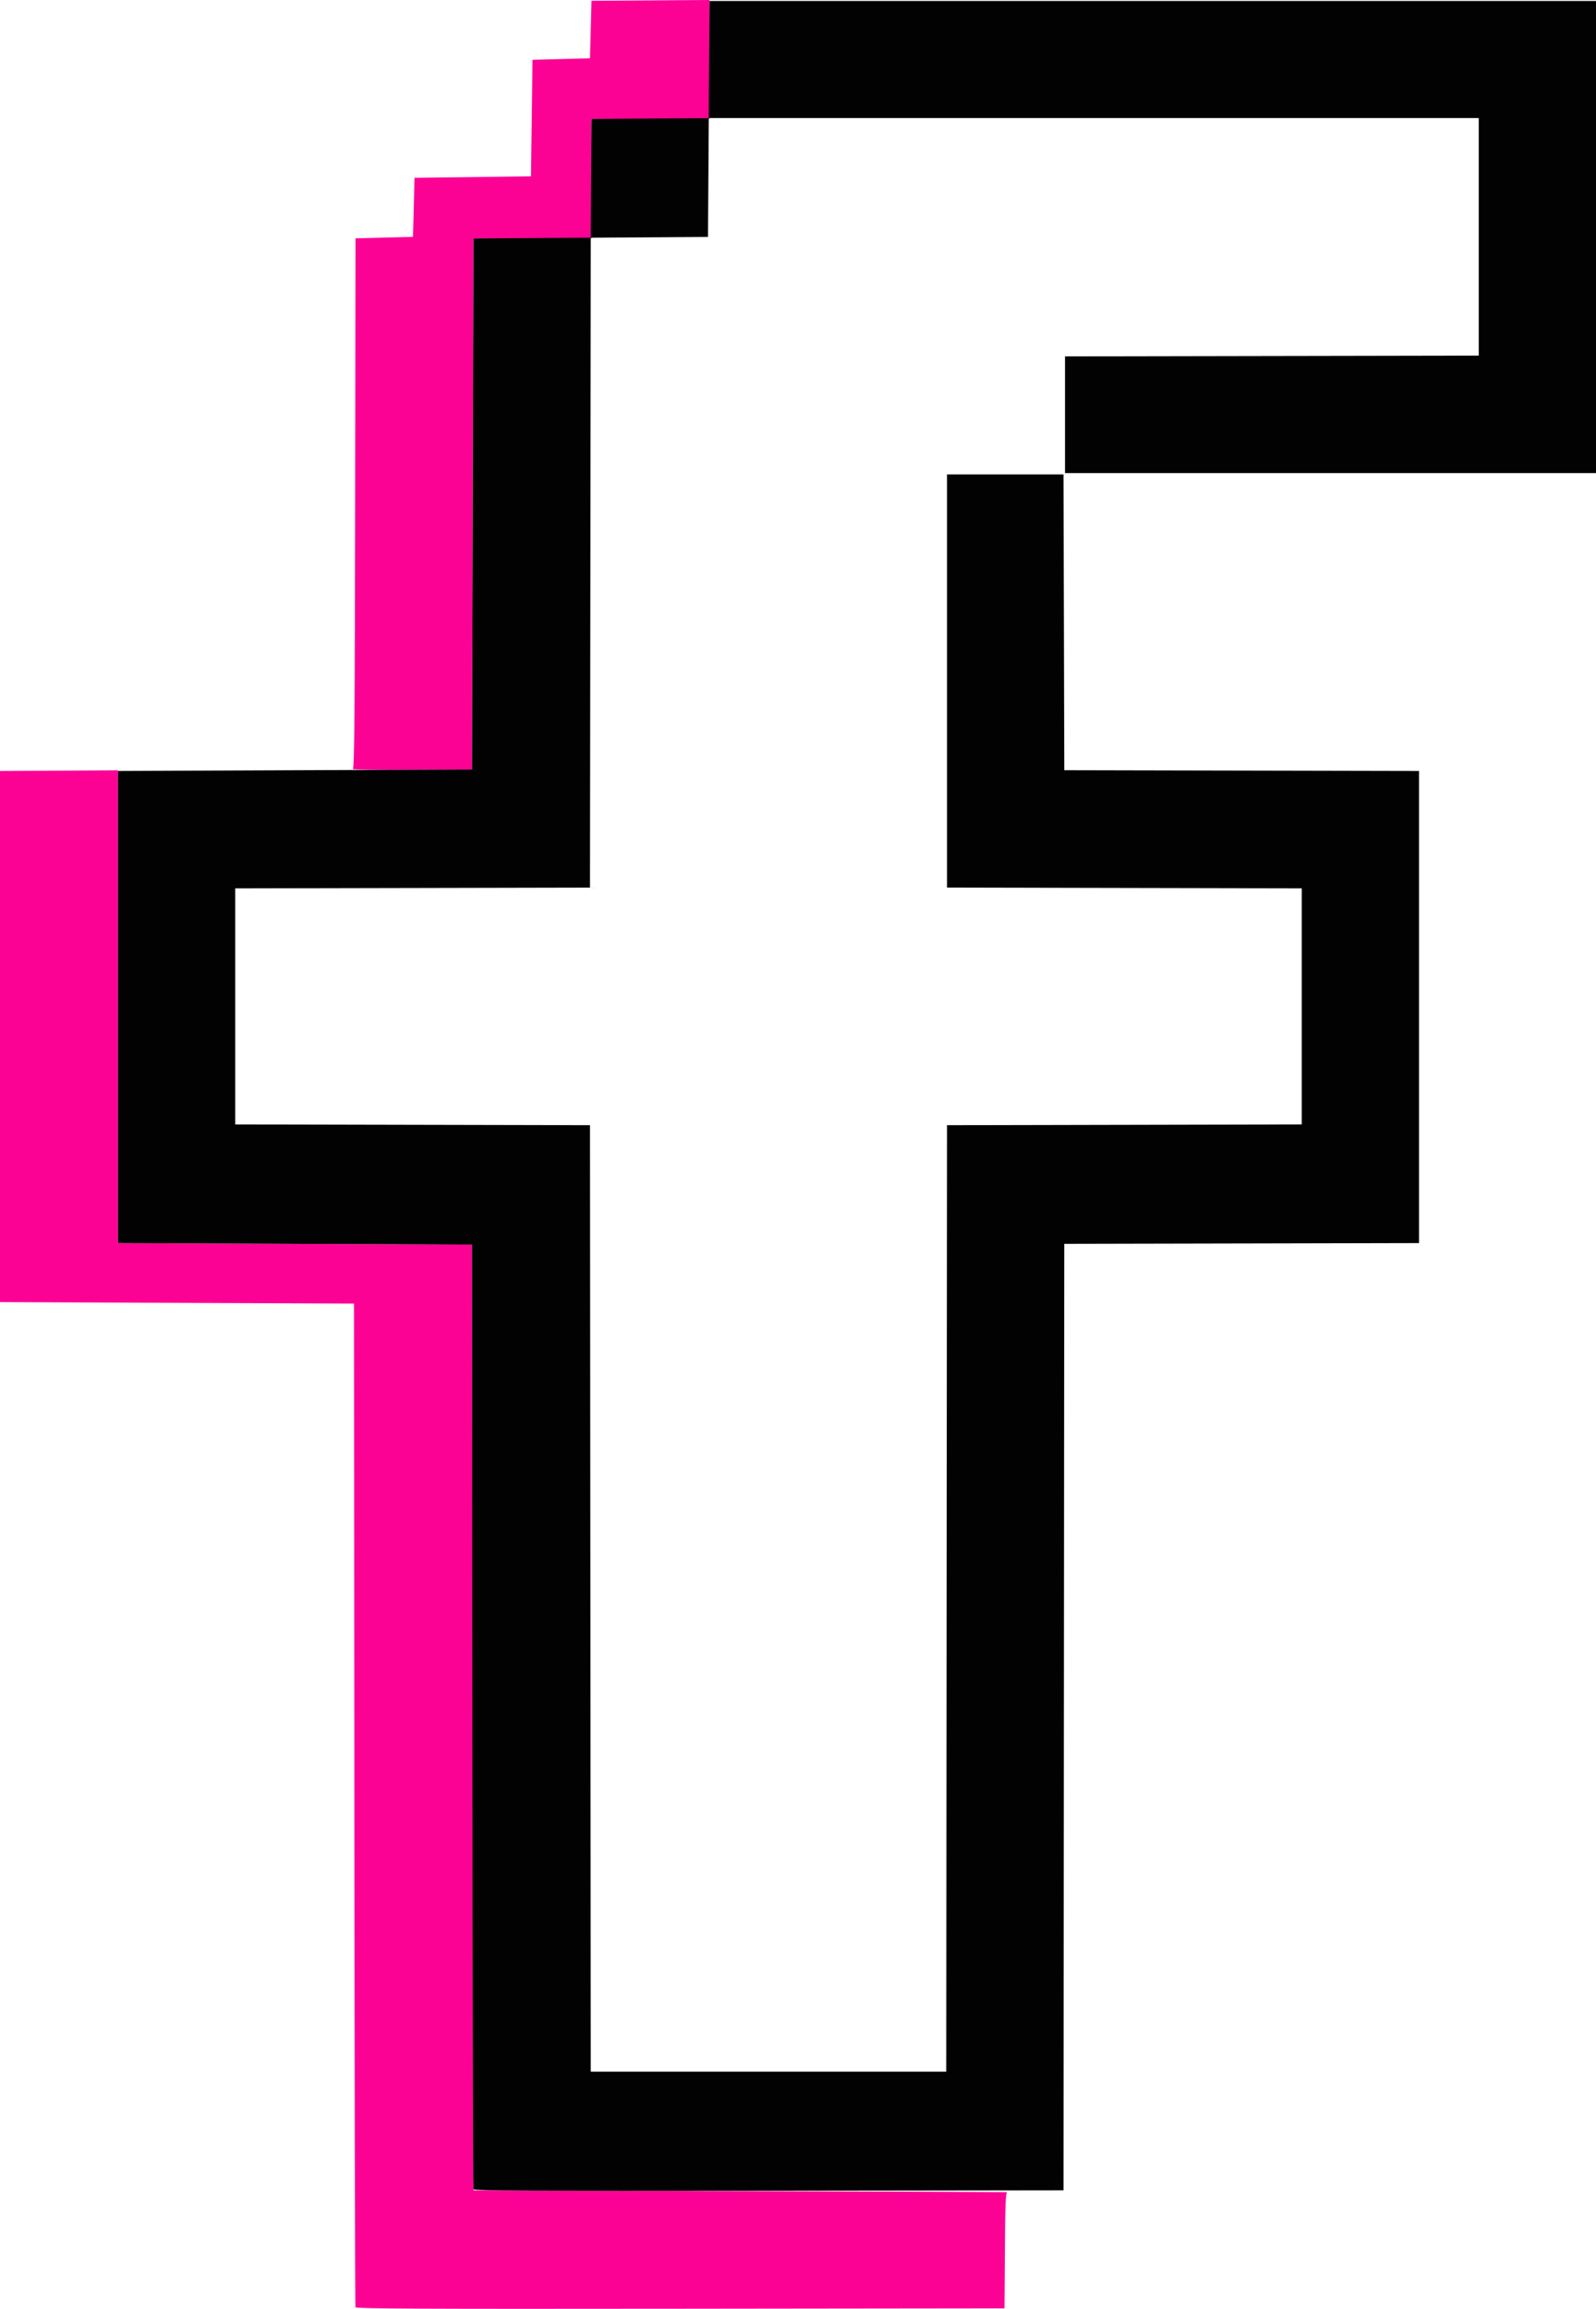 <svg xmlns="http://www.w3.org/2000/svg" viewBox="0 0 791.25 1144.38"><defs><style>.cls-1{fill:#fb0295;}.cls-2{fill:#030202;}</style></defs><g id="Layer_2" data-name="Layer 2"><g id="svg8"><g id="g393"><path id="path397" class="cls-1" d="M176.22,1143.58c-.19-.52-.43-112.65-.54-249.19l-.18-248.25-87.75-.37L0,645.39V382.14L29.25,382l29.25-.2V616.14l87.75.38,87.75.37.38,234.38.37,234.37,132.75.38c73,.21,132.33.46,131.82.56-.71.14-1,6.8-1.12,28.87l-.2,28.69-160.71.19c-128.17.15-160.78,0-161.06-.75Zm-1.28-762.42c.74-.48,1-28,1.12-131.81l.19-131.21,14.25-.37,14.25-.38.38-14.62.37-14.63,28.88-.37,28.87-.38.38-28.87L264,29.64l14.25-.37,14.25-.38.38-14.25L293.25.39,322.5.2,351.75,0V58.89h-58.5v59.25h-58.5l-.37,131.63L234,381.39l-30,.18c-16.5.1-29.58-.09-29.06-.41Z"/><path id="path395" class="cls-2" d="M234.72,1085.08c-.19-.52-.43-106.07-.54-234.56L234,616.89l-87.75-.37-87.75-.38v-234l87.75-.37,87.75-.38.38-131.62.37-131.63L263.8,118l29.06-.2.19-29.43.2-29.43,29.05-.19,29.06-.2.19-29,.2-29.06h439.5v234H528V176.64l102.56-.19,102.56-.19V58.52H351.39L351.2,88l-.2,29.44-29.06.2-29.06.19-.19,161.06-.19,161.05-87.94.19-87.94.19v117l87.94.19,87.94.19.19,234.56.19,234.57H469.12l.19-234.57.19-234.56,87.94-.19,87.94-.19v-117l-87.94-.19-87.94-.19V235.14h57.75l.2,73.31.19,73.31,87.93.19,87.93.19v234l-87.93.19-87.94.19-.19,234.56-.19,234.56-146.08.19c-116.48.15-146.16,0-146.44-.75Z"/></g></g></g></svg>